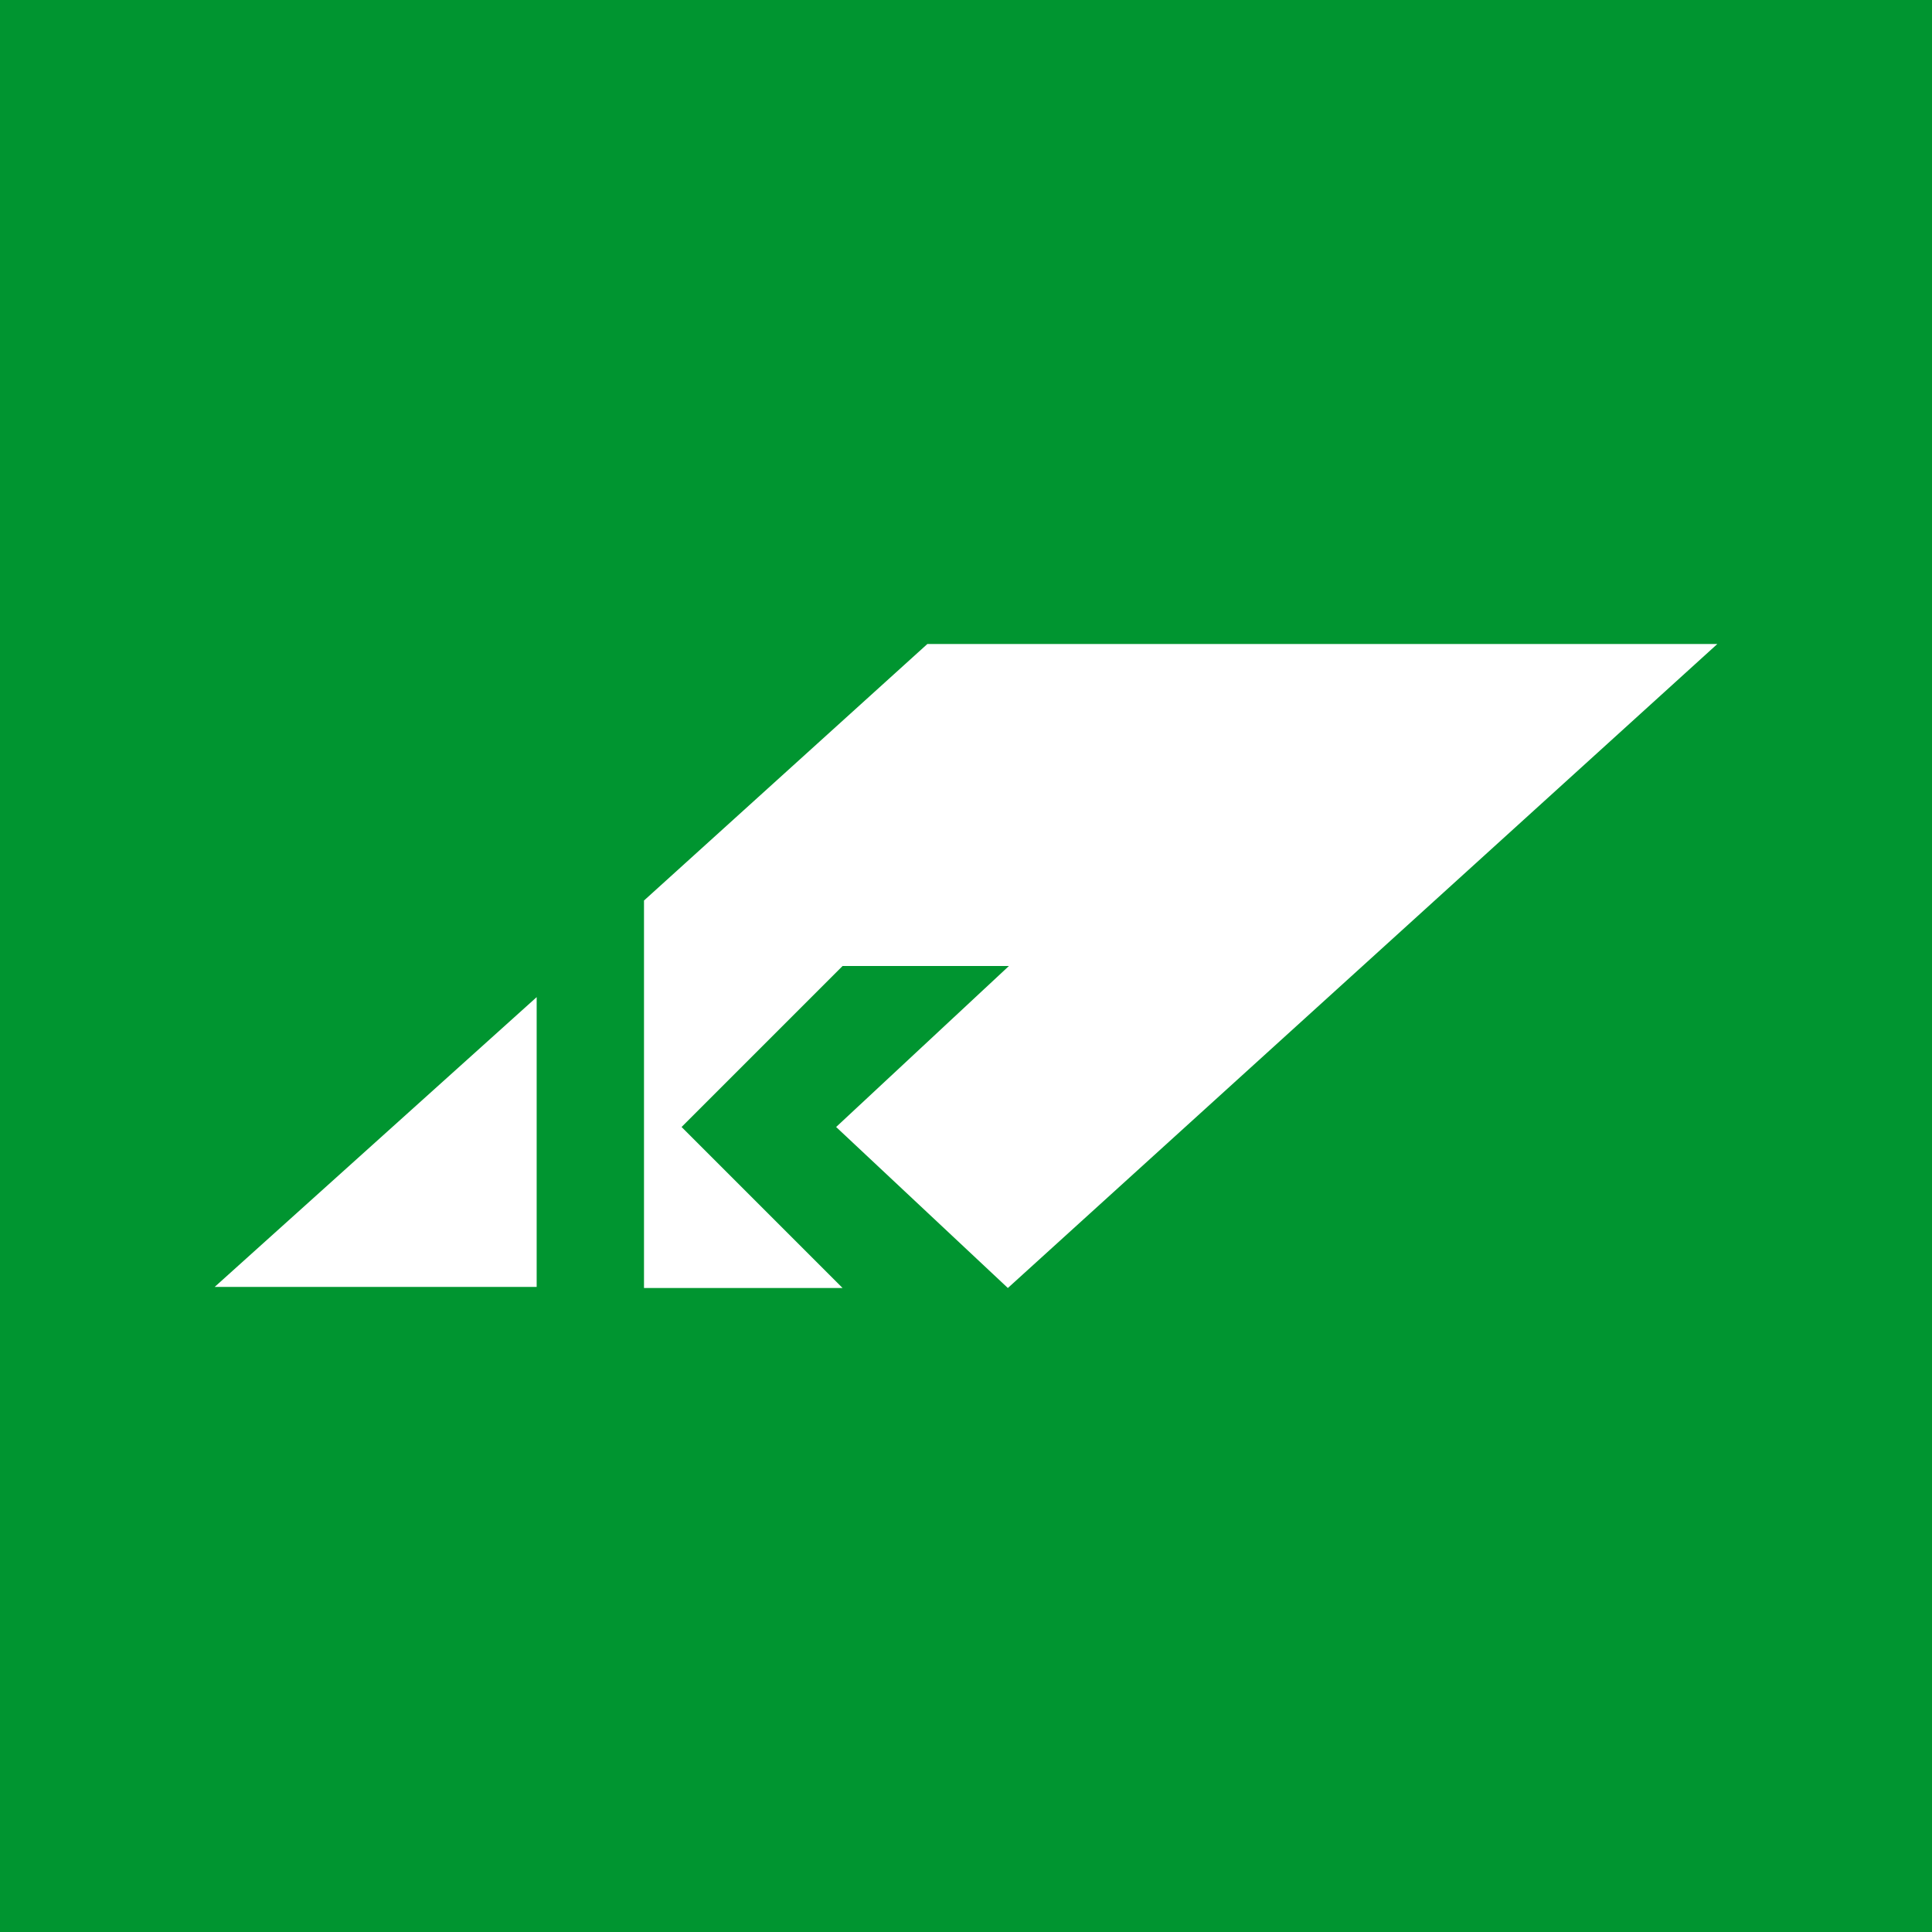 <!-- by TradingView --><svg xmlns="http://www.w3.org/2000/svg" width="18" height="18"><path fill="#009530" d="M0 0h18v18H0z"/><path d="M6 8.39L8.64 6H16l-6.61 6-1.6-1.5L9.4 9H7.85l-1.5 1.5 1.5 1.5H6V8.39zm-1 3.6H2l3-2.7v2.7z" fill="#fff"/></svg>
